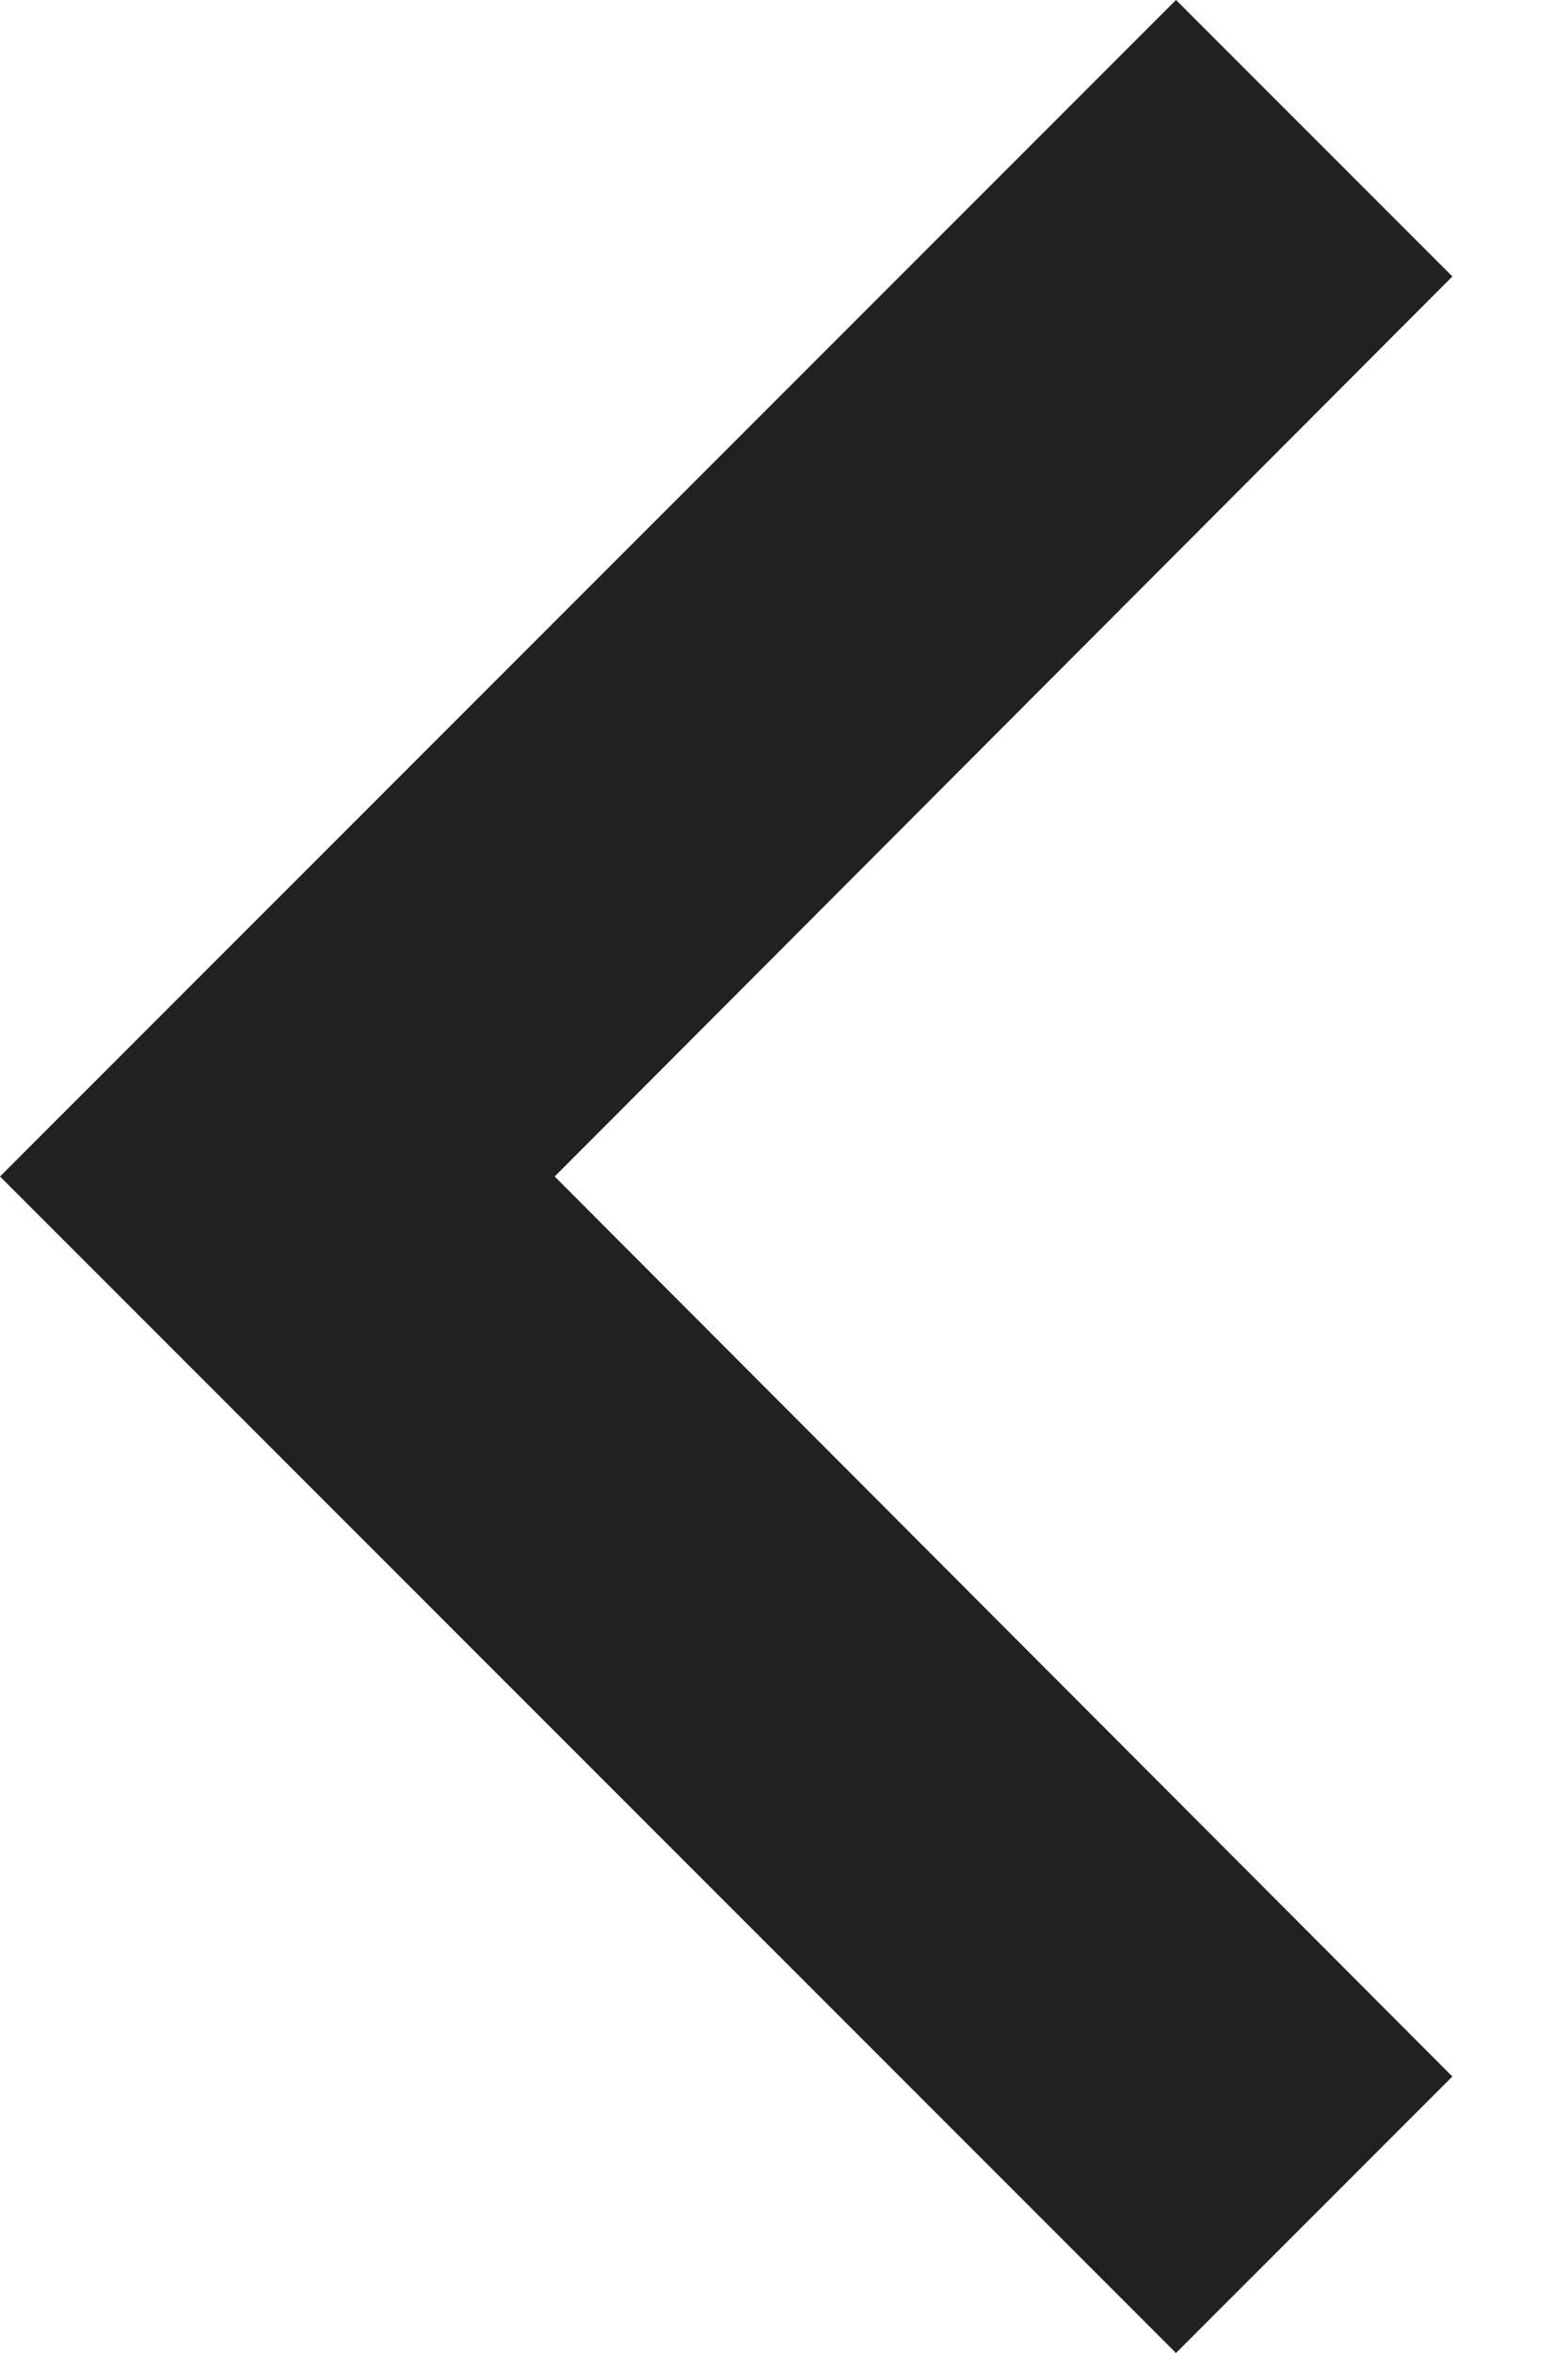 <?xml version="1.0" encoding="UTF-8"?>
<svg width="8px" height="12px" viewBox="0 0 8 12" version="1.1" xmlns="http://www.w3.org/2000/svg" xmlns:xlink="http://www.w3.org/1999/xlink">
    <!-- Generator: sketchtool 55.2 (78181) - https://sketchapp.com -->
    <title>1B2EA0F5-34C2-4A26-8DE0-C250ABE9BAB9</title>
    <desc>Created with sketchtool.</desc>
    <g id="Urban-UI-Kit" stroke="none" stroke-width="1" fill="none" fill-rule="evenodd">
        <g id="3_-Icons" transform="translate(-810, -278)">
            <g id="icons/chevron-left" transform="translate(802, 272)">
                <g id="chevron-left">
                    <polygon id="Path" fill="#212121" points="15.41 7.41 14 6 8 12 14 18 15.41 16.59 10.83 12"></polygon>
                    <polygon id="Path" points="0 0 24 0 24 24 0 24"></polygon>
                </g>
            </g>
        </g>
    </g>
</svg>